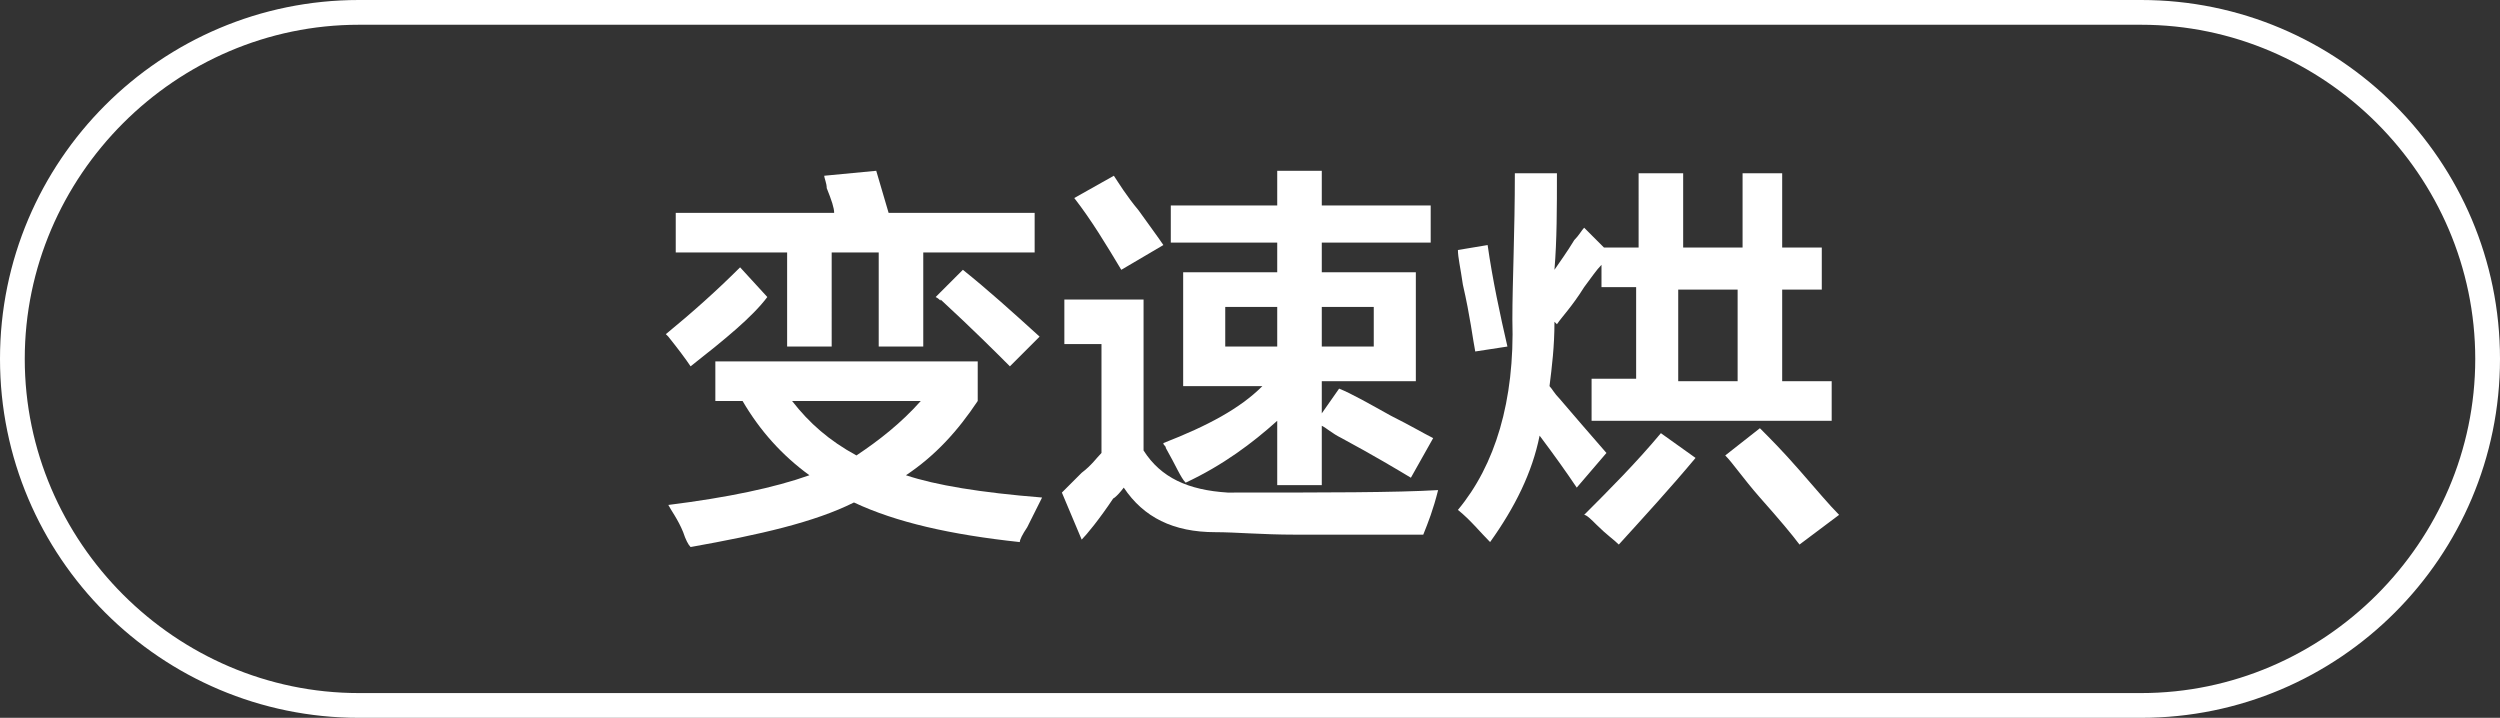 <?xml version="1.0" encoding="utf-8"?>
<!-- Generator: Adobe Illustrator 26.0.0, SVG Export Plug-In . SVG Version: 6.00 Build 0)  -->
<svg version="1.1" id="图层_1" xmlns="http://www.w3.org/2000/svg" xmlns:xlink="http://www.w3.org/1999/xlink" x="0px" y="0px"
	 width="101px" height="29px" viewBox="0 0 101 29" style="enable-background:new 0 0 101 29;" xml:space="preserve">
<rect x="0" y="0" width="101" height="29" fill="#333333" stroke="none"/>
<style type="text/css">
	.st0{fill:#FFFFFF;}
</style>
<g>
	<path class="st0" d="M86.5,29h-72C6.5,29,0,22.5,0,14.5S6.5,0,14.5,0h72c8,0,14.5,6.5,14.5,14.5S94.5,29,86.5,29z M14.5,1
		C7.1,1,1,7.1,1,14.5S7.1,28,14.5,28h72c7.4,0,13.5-6.1,13.5-13.5S93.9,1,86.5,1H14.5z"/>
</g>
<g>
	<g>
		<path class="st0" d="M27.9,14.8c-0.2-0.3-0.5-0.7-0.9-1.2l-0.1-0.1c1.1-0.9,2.1-1.8,3-2.7l1.1,1.2C30.4,12.8,29.3,13.7,27.9,14.8z
			 M41.2,21.9c-2.8-0.3-5-0.8-6.7-1.6c-1.6,0.8-3.8,1.3-6.6,1.8c-0.1-0.1-0.2-0.3-0.3-0.6c-0.2-0.5-0.5-0.9-0.6-1.1
			c2.4-0.3,4.3-0.7,5.7-1.2c-1.1-0.8-2-1.8-2.7-3h-1.1v-1.6h10.6v1.6c-0.8,1.2-1.7,2.2-2.9,3c1.2,0.4,3,0.7,5.5,0.9
			c-0.1,0.2-0.3,0.6-0.6,1.2C41.3,21.6,41.2,21.8,41.2,21.9z M27.3,10.2V8.6h6.4c0-0.2-0.1-0.5-0.3-1c0-0.2-0.1-0.4-0.1-0.5l2.1-0.2
			l0.5,1.7h5.9v1.6h-4.5V14h-1.8v-3.8h-1.9V14h-1.8v-3.8H27.3z M37.2,16.2H32c0.7,0.9,1.5,1.6,2.6,2.2
			C35.5,17.8,36.4,17.1,37.2,16.2z M40.8,14.8c-0.6-0.6-1.5-1.5-2.8-2.7c0,0.1,0,0-0.2-0.1l1.1-1.1c1,0.8,2,1.7,3.1,2.7L40.8,14.8z"
			/>
		<path class="st0" d="M43.7,21.8l-0.8-1.9c0.2-0.2,0.4-0.4,0.8-0.8c0.4-0.3,0.6-0.6,0.8-0.8v-4.4H43v-1.8h3.2v6.1
			c0.7,1.1,1.8,1.6,3.4,1.7c4,0,6.8,0,8.5-0.1c-0.2,0.8-0.4,1.3-0.6,1.8c-2.4,0-4.1,0-5.2,0c-1.3,0-2.4-0.1-3.2-0.1
			c-1.7,0-2.9-0.6-3.7-1.8c-0.3,0.4-0.5,0.5-0.4,0.4C44.4,21,43.9,21.6,43.7,21.8z M45.3,10.9c-0.6-1-1.2-2-1.9-2.9L45,7.1
			c0.2,0.3,0.5,0.8,1,1.4c0.5,0.7,0.8,1.1,1,1.4L45.3,10.9z M47.3,9.8V8.3h4.3V6.9h1.8v1.4h4.4v1.5h-4.4V11h3.8v4.4h-3.8v1.3l0.7-1
			c0.5,0.2,1.2,0.6,2.1,1.1c0.8,0.4,1.3,0.7,1.7,0.9L57,19.3c-0.5-0.3-1.5-0.9-2.8-1.6c-0.4-0.2-0.6-0.4-0.8-0.5v2.4h-1.8v-2.6
			c-1,0.9-2.2,1.8-3.7,2.5c-0.2-0.2-0.4-0.7-0.8-1.4c0-0.1-0.1-0.1-0.1-0.2c1.8-0.7,3.1-1.4,4-2.3h-3.2V11h3.8V9.8H47.3z M49.5,12.4
			V14h2.1v-1.6H49.5z M55.5,12.4h-2.1V14h2.1V12.4z"/>
		<path class="st0" d="M59.6,14.2c-0.1-0.5-0.2-1.4-0.5-2.7c-0.1-0.7-0.2-1.1-0.2-1.4l1.2-0.2c0.2,1.4,0.5,2.8,0.8,4.1L59.6,14.2z
			 M60.2,21.9c-0.4-0.4-0.8-0.9-1.3-1.3c1.5-1.8,2.3-4.4,2.2-7.7c0-1.5,0.1-3.5,0.1-5.9h1.7c0,1.4,0,2.7-0.1,3.9
			c0.2-0.3,0.5-0.7,0.8-1.2c0.2-0.2,0.3-0.4,0.4-0.5l0.8,0.8h1.4V7h1.8V10h2.4V7H72V10h1.6v1.7H72v3.7H74V17h-9.7v-1.7h1.8v-3.7
			h-1.4v-0.9c-0.2,0.2-0.4,0.5-0.7,0.9c-0.5,0.8-0.9,1.2-1.1,1.5L62.8,13c0,1-0.1,1.8-0.2,2.6c0.1,0.1,0.2,0.3,0.4,0.5
			c0.6,0.7,1.2,1.4,1.9,2.2l-1.2,1.4c-0.4-0.6-0.9-1.3-1.5-2.1C61.9,19.1,61.2,20.5,60.2,21.9z M65.4,22c-0.2-0.2-0.5-0.4-0.9-0.8
			c-0.2-0.2-0.4-0.4-0.5-0.4c1-1,2.1-2.1,3.1-3.3l1.4,1C67.5,19.7,66.4,20.9,65.4,22z M67.8,11.7v3.7h2.4v-3.7H67.8z M72.7,22
			c-0.3-0.4-0.8-1-1.6-1.9c-0.7-0.8-1.1-1.4-1.4-1.7l1.4-1.1c0.4,0.4,0.9,0.9,1.6,1.7c0.7,0.8,1.2,1.4,1.6,1.8L72.7,22z"/>
	</g>
</g>
</svg>
